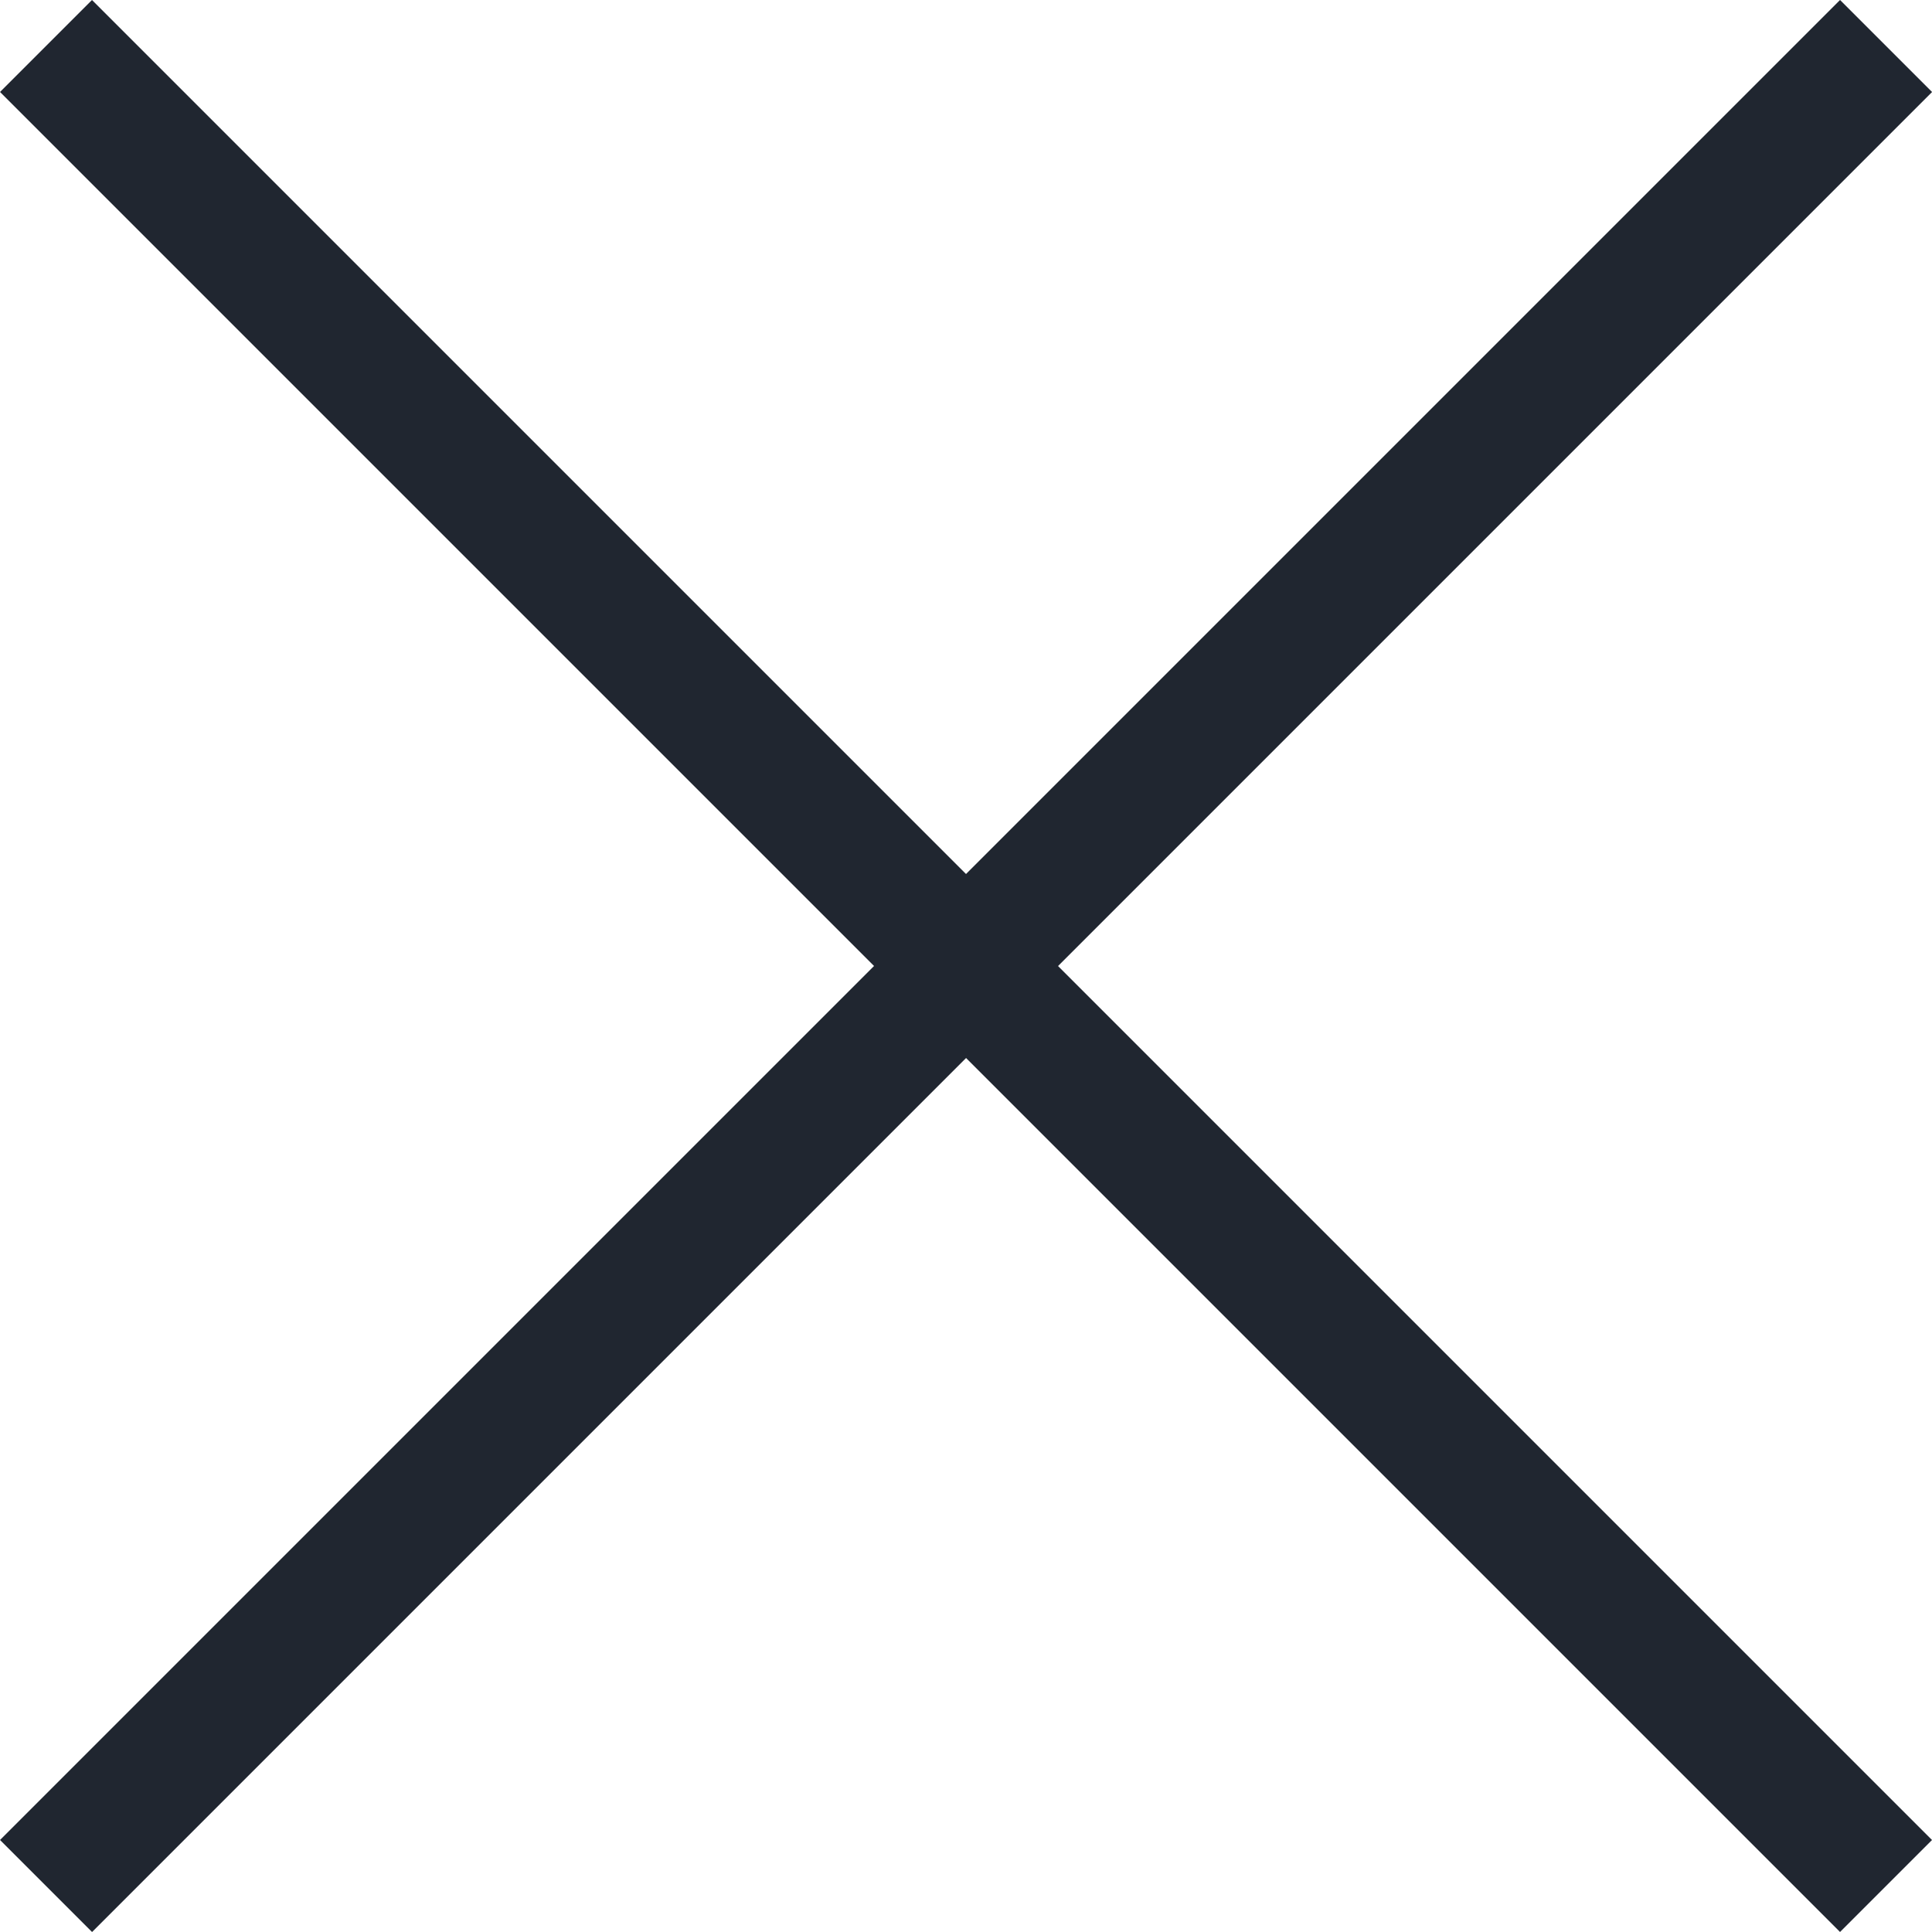 <svg xmlns="http://www.w3.org/2000/svg" width="29.734" height="29.734" viewBox="0 0 29.734 29.734"><defs><style>.a{fill:#202630;}</style></defs><g transform="translate(-80.461 -62.266)"><rect class="a" width="40.048" height="2.002" transform="translate(81.877 62.266) rotate(45)"/><rect class="a" width="40.048" height="2.003" transform="translate(110.196 63.682) rotate(135)"/></g></svg>